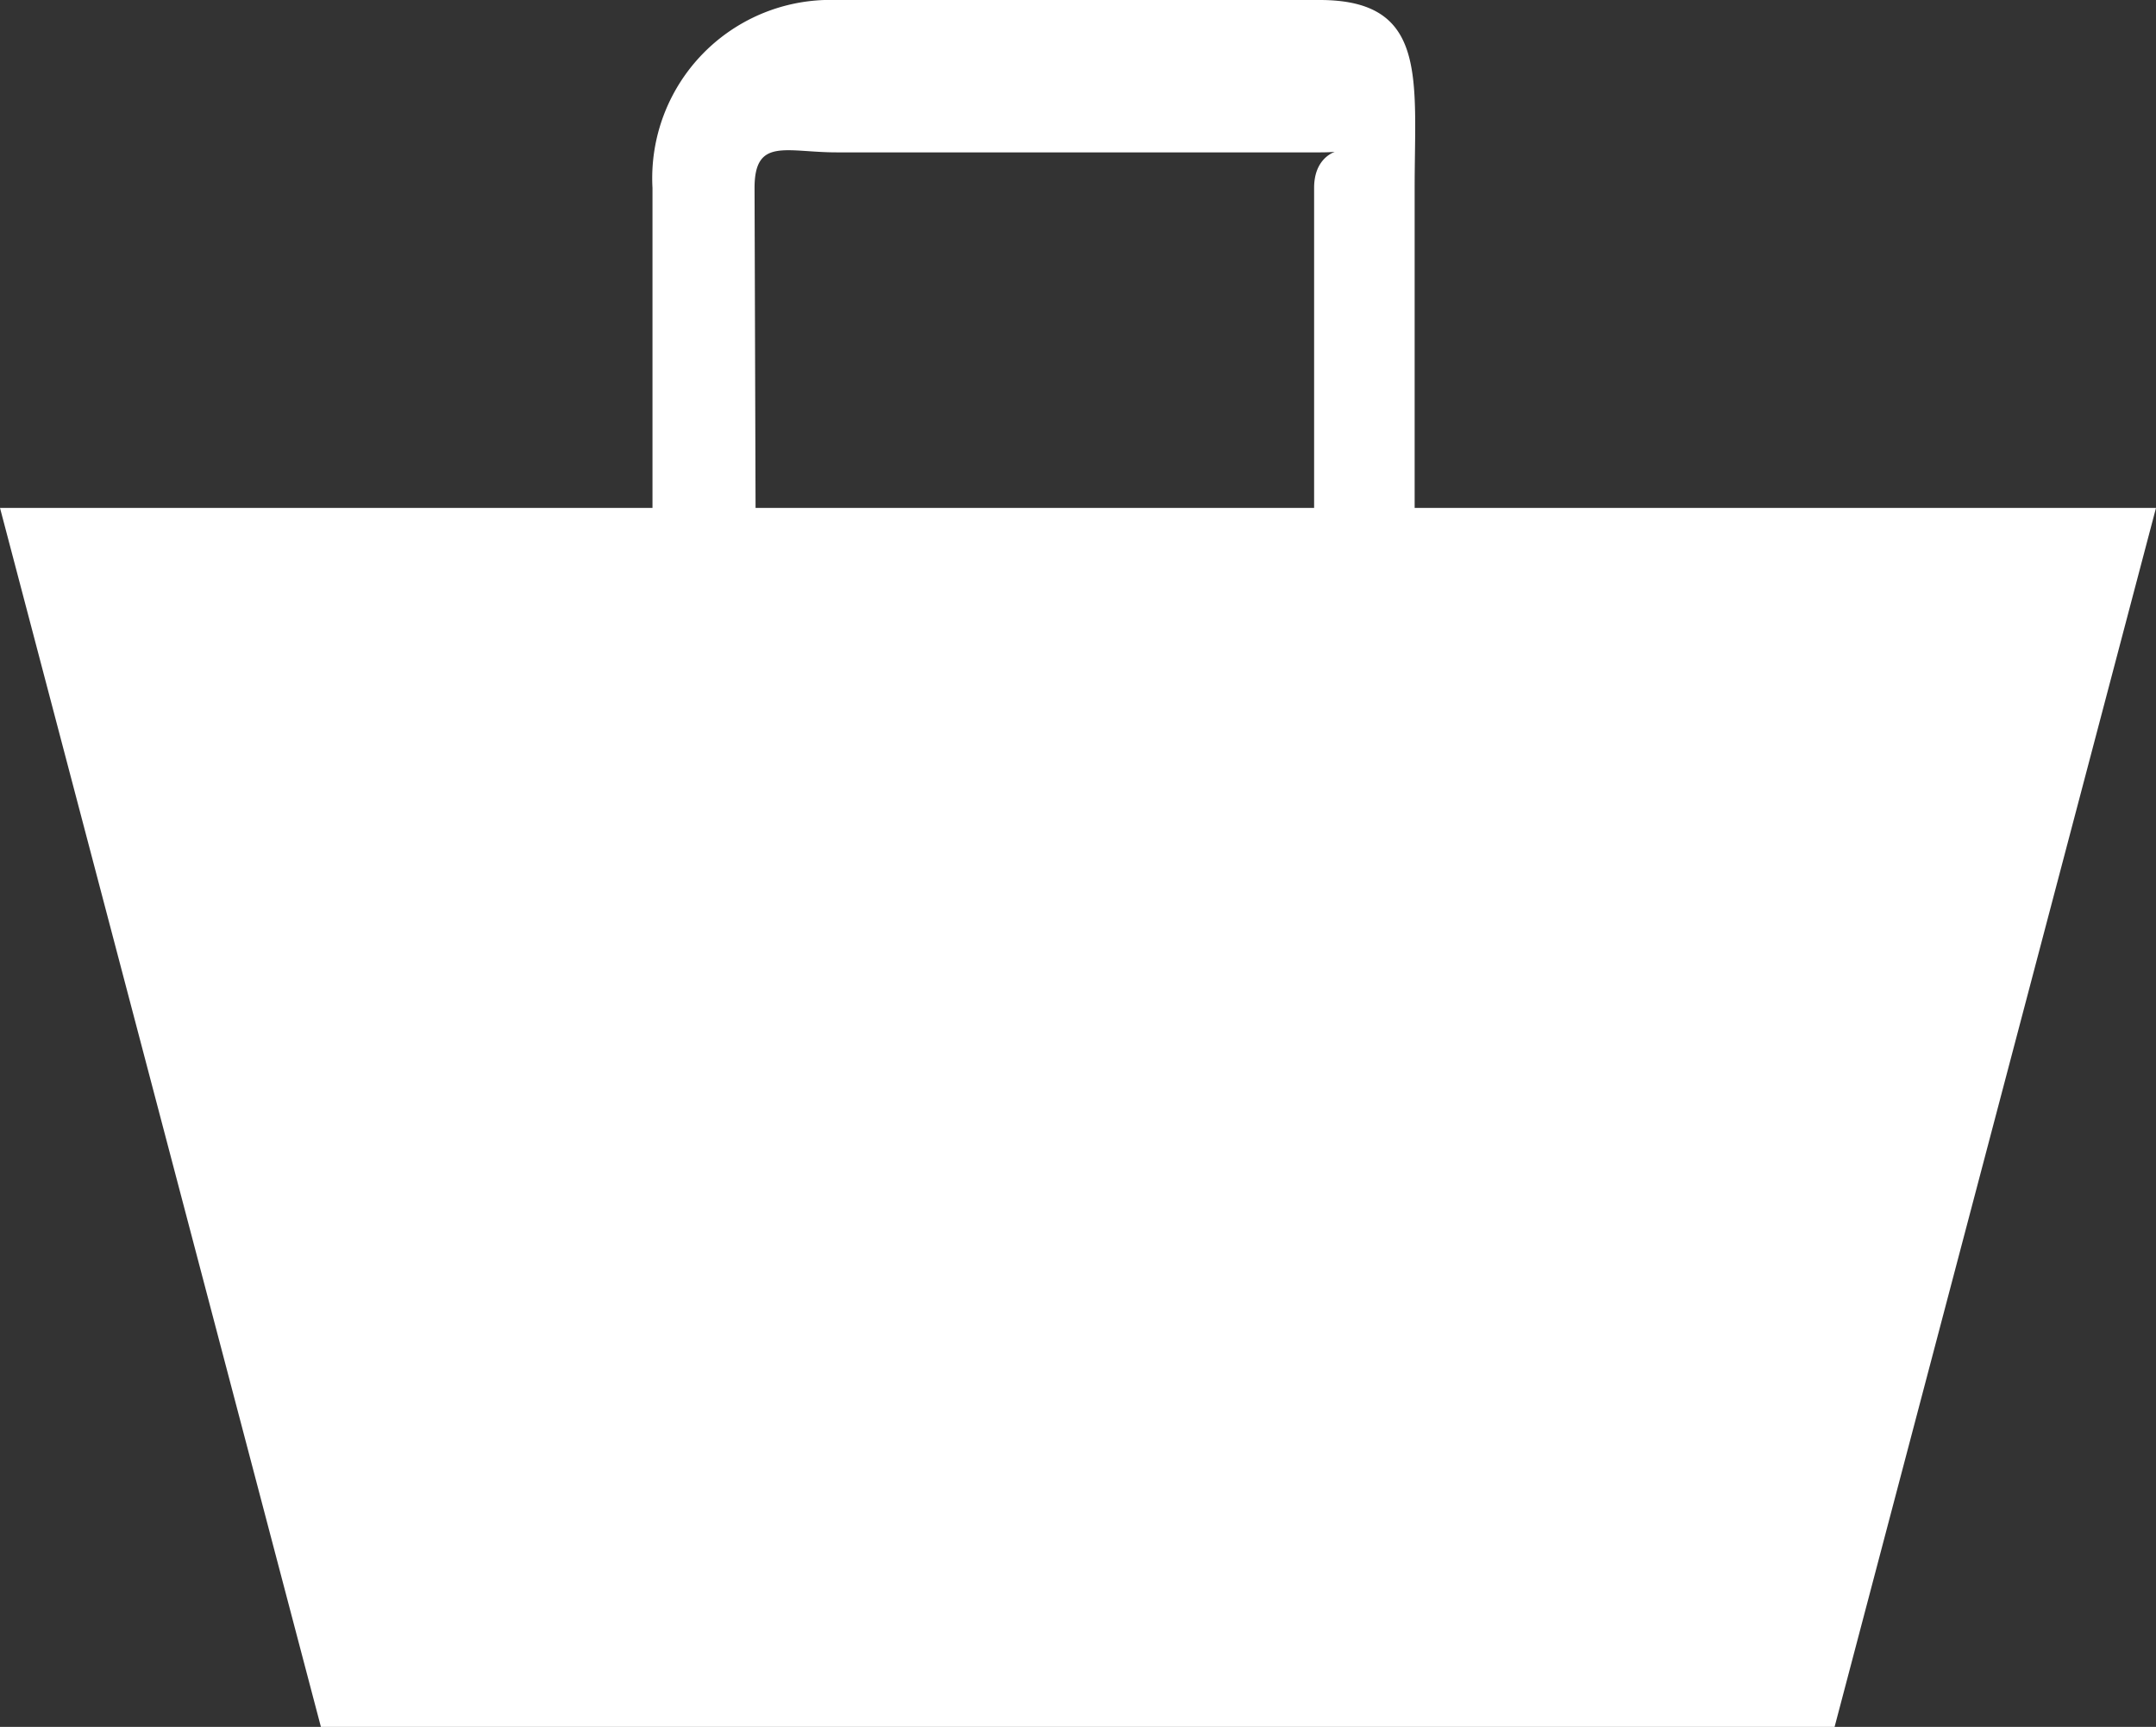<svg xmlns="http://www.w3.org/2000/svg" viewBox="0 0 42.46 34"><rect x="0" y="0" width="42.46" height="34" fill="#333333" stroke="none"/><defs><style>.cls-1{fill:#fff;}</style></defs><title>bag</title><g id="レイヤー_2" data-name="レイヤー 2"><g id="レイヤー_1-2" data-name="レイヤー 1"><path class="cls-1" d="M27.86,10V3.7c0-2.15.27-3.7-1.87-3.7H16.47a3.51,3.51,0,0,0-3.62,3.7V10H0L6.32,34H36.13l6.33-24Zm-13-6.3c0-1,.62-.7,1.62-.7H26c1,0-.12-.29-.12.7V10h-11Z"/></g></g></svg>